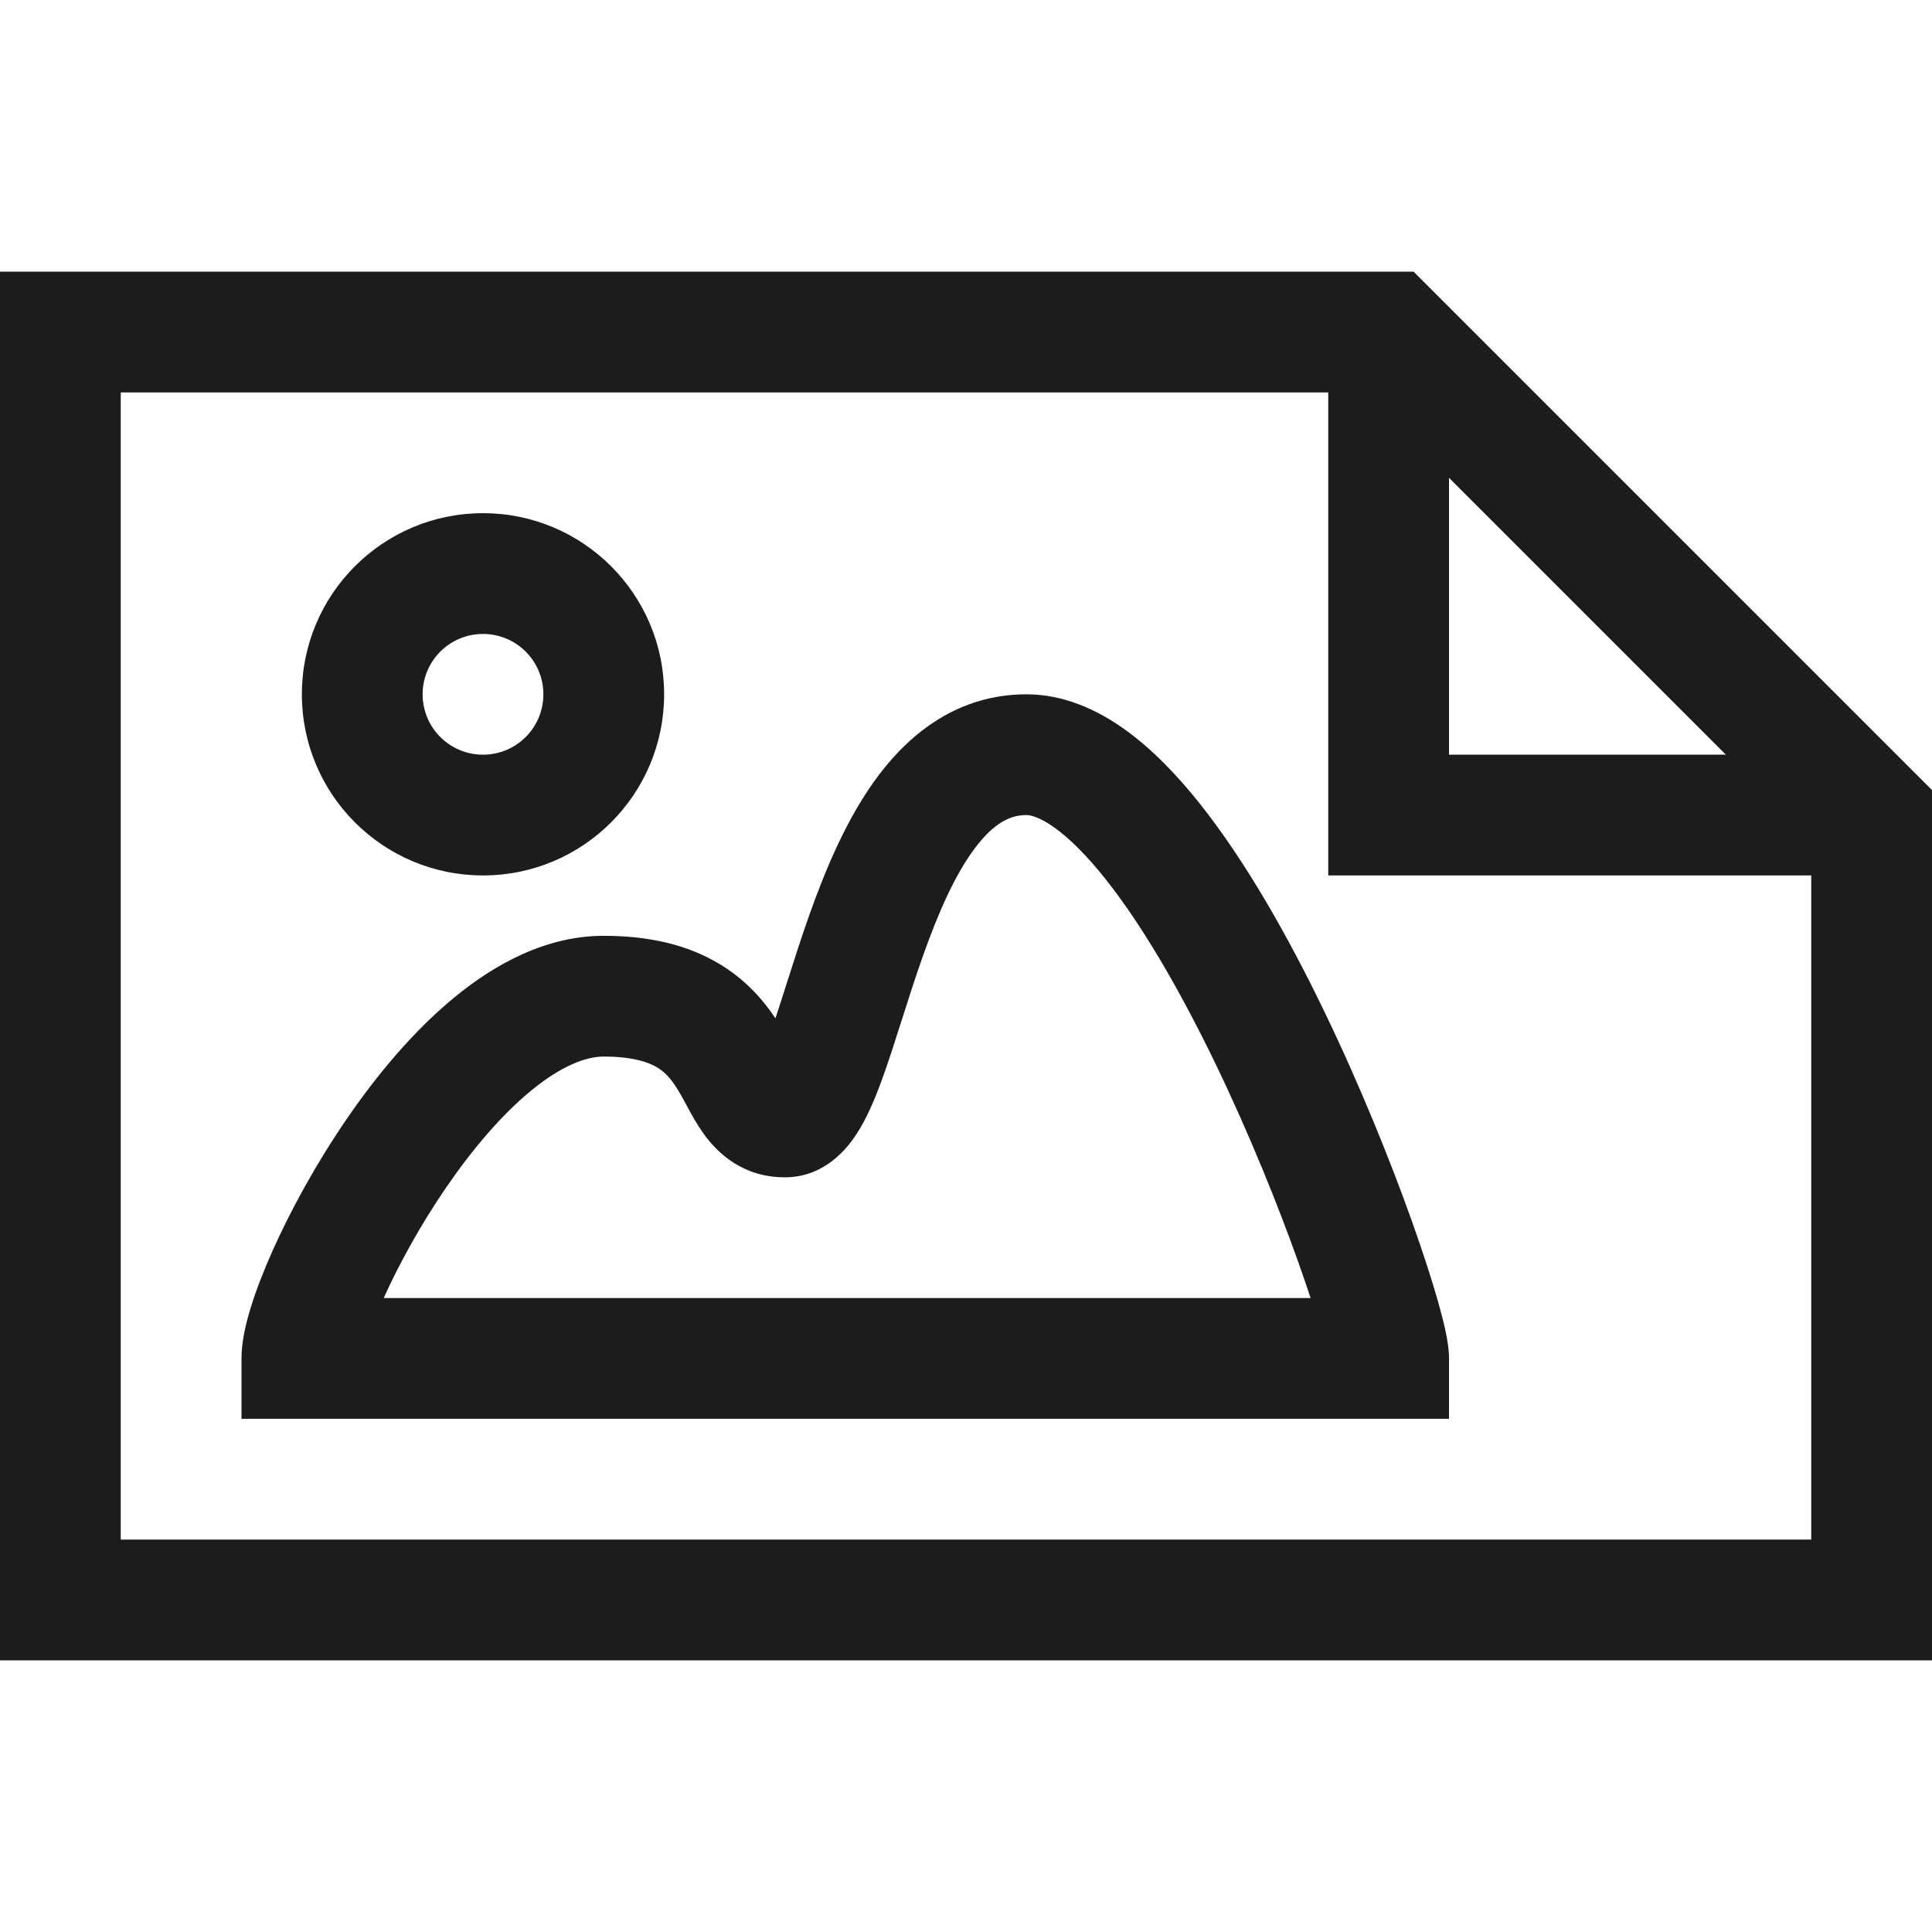 <svg width="64" height="64" viewBox="0 0 64 64" fill="none" xmlns="http://www.w3.org/2000/svg">
<rect width="64" height="64" fill="white"/>
<path fill-rule="evenodd" clip-rule="evenodd" d="M10 23C10 19.686 12.686 17 16 17C19.314 17 22 19.686 22 23C22 26.314 19.314 29 16 29C12.686 29 10 26.314 10 23ZM16 21C14.895 21 14 21.895 14 23C14 24.105 14.895 25 16 25C17.105 25 18 24.105 18 23C18 21.895 17.105 21 16 21Z" fill="#1C1C1C"/>
<path fill-rule="evenodd" clip-rule="evenodd" d="M34 23C31.776 23 30.188 24.252 29.116 25.668C28.07 27.05 27.348 28.793 26.802 30.332C26.528 31.106 26.284 31.875 26.064 32.565L26.054 32.597C25.923 33.01 25.802 33.388 25.687 33.733C25.277 33.12 24.688 32.432 23.776 31.899C22.764 31.306 21.521 31 20 31C18.094 31 16.404 31.931 15.06 33.033C13.693 34.154 12.476 35.62 11.475 37.082C10.467 38.554 9.628 40.093 9.033 41.423C8.736 42.087 8.49 42.722 8.315 43.288C8.153 43.808 8 44.427 8 45V47H48V45C48 44.664 47.932 44.314 47.881 44.074C47.82 43.79 47.735 43.462 47.634 43.106C47.43 42.39 47.141 41.494 46.783 40.487C46.067 38.475 45.055 35.96 43.863 33.493C42.68 31.042 41.277 28.552 39.762 26.643C39.004 25.688 38.168 24.814 37.258 24.163C36.355 23.517 35.249 23 34 23ZM26 39C27.331 39 28.079 38.015 28.363 37.583C28.712 37.054 28.98 36.405 29.197 35.816C29.422 35.206 29.643 34.508 29.862 33.82L29.868 33.803C30.092 33.097 30.32 32.38 30.573 31.668C31.09 30.207 31.648 28.95 32.306 28.082C32.937 27.248 33.474 27 34 27C34.126 27 34.426 27.055 34.931 27.416C35.43 27.773 36.003 28.341 36.629 29.129C37.879 30.705 39.133 32.895 40.262 35.232C41.382 37.552 42.339 39.931 43.014 41.828C43.163 42.247 43.297 42.64 43.416 43H12.71C13.209 41.894 13.922 40.588 14.775 39.343C15.649 38.067 16.62 36.927 17.596 36.126C18.596 35.306 19.406 35 20 35C20.979 35 21.486 35.194 21.755 35.351C22.021 35.507 22.217 35.721 22.429 36.06C22.535 36.229 22.627 36.399 22.747 36.621L22.782 36.687C22.904 36.911 23.078 37.232 23.29 37.531C23.772 38.212 24.619 39 26 39Z" fill="#1C1C1C"/>
<path fill-rule="evenodd" clip-rule="evenodd" d="M46.828 9H0V55H64V26.172L46.828 9ZM4 51V13H44V29H60V51H4ZM57.172 25L48 15.828V25H57.172Z" fill="#1C1C1C"/>
</svg>
